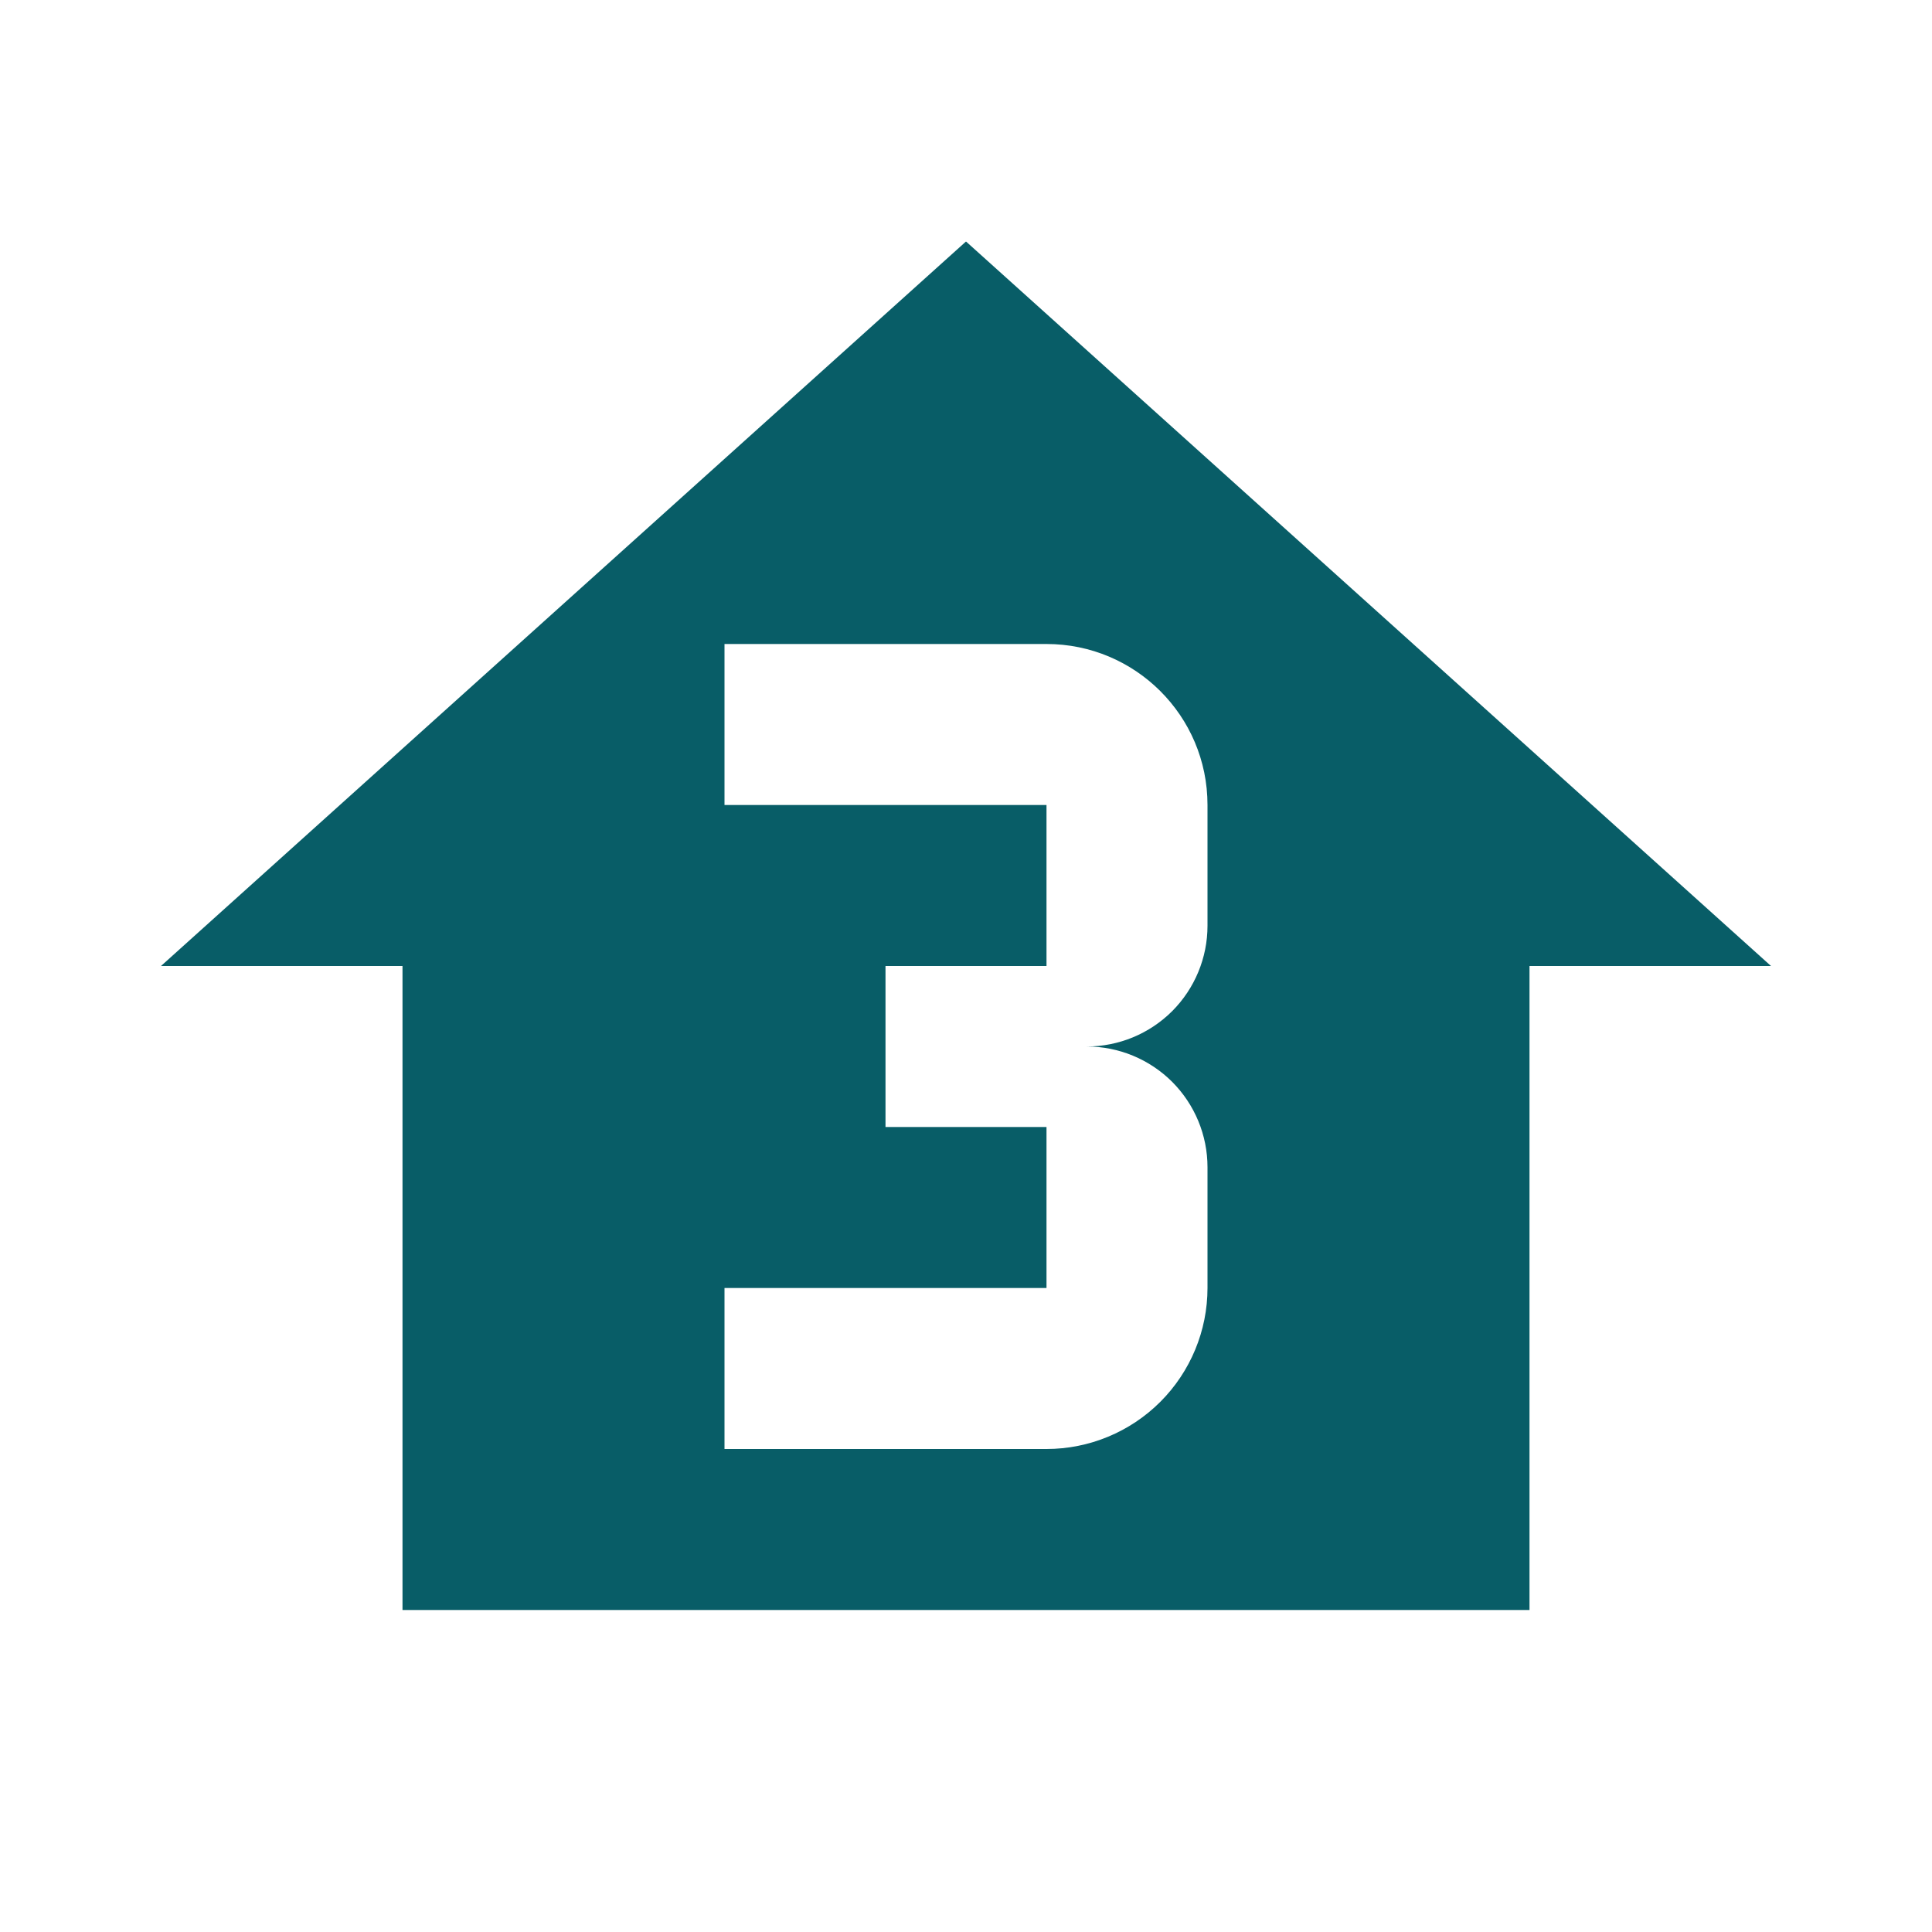<svg width="24" height="24" viewBox="0 0 24 24" fill="none" xmlns="http://www.w3.org/2000/svg">
<g id="home-floor-3">
<path id="Vector" d="M12 3L22 12H19V20H5V12H2L12 3ZM15 11.5V10C15 8.89 14.1 8 13 8H9V10H13V12H11V14H13V16H9V18H13C13.53 18 14.039 17.789 14.414 17.414C14.789 17.039 15 16.53 15 16V14.5C15 14.102 14.842 13.721 14.561 13.439C14.279 13.158 13.898 13 13.5 13C13.898 13 14.279 12.842 14.561 12.561C14.842 12.279 15 11.898 15 11.5Z" fill="#085D67"/>
</g>
</svg>
